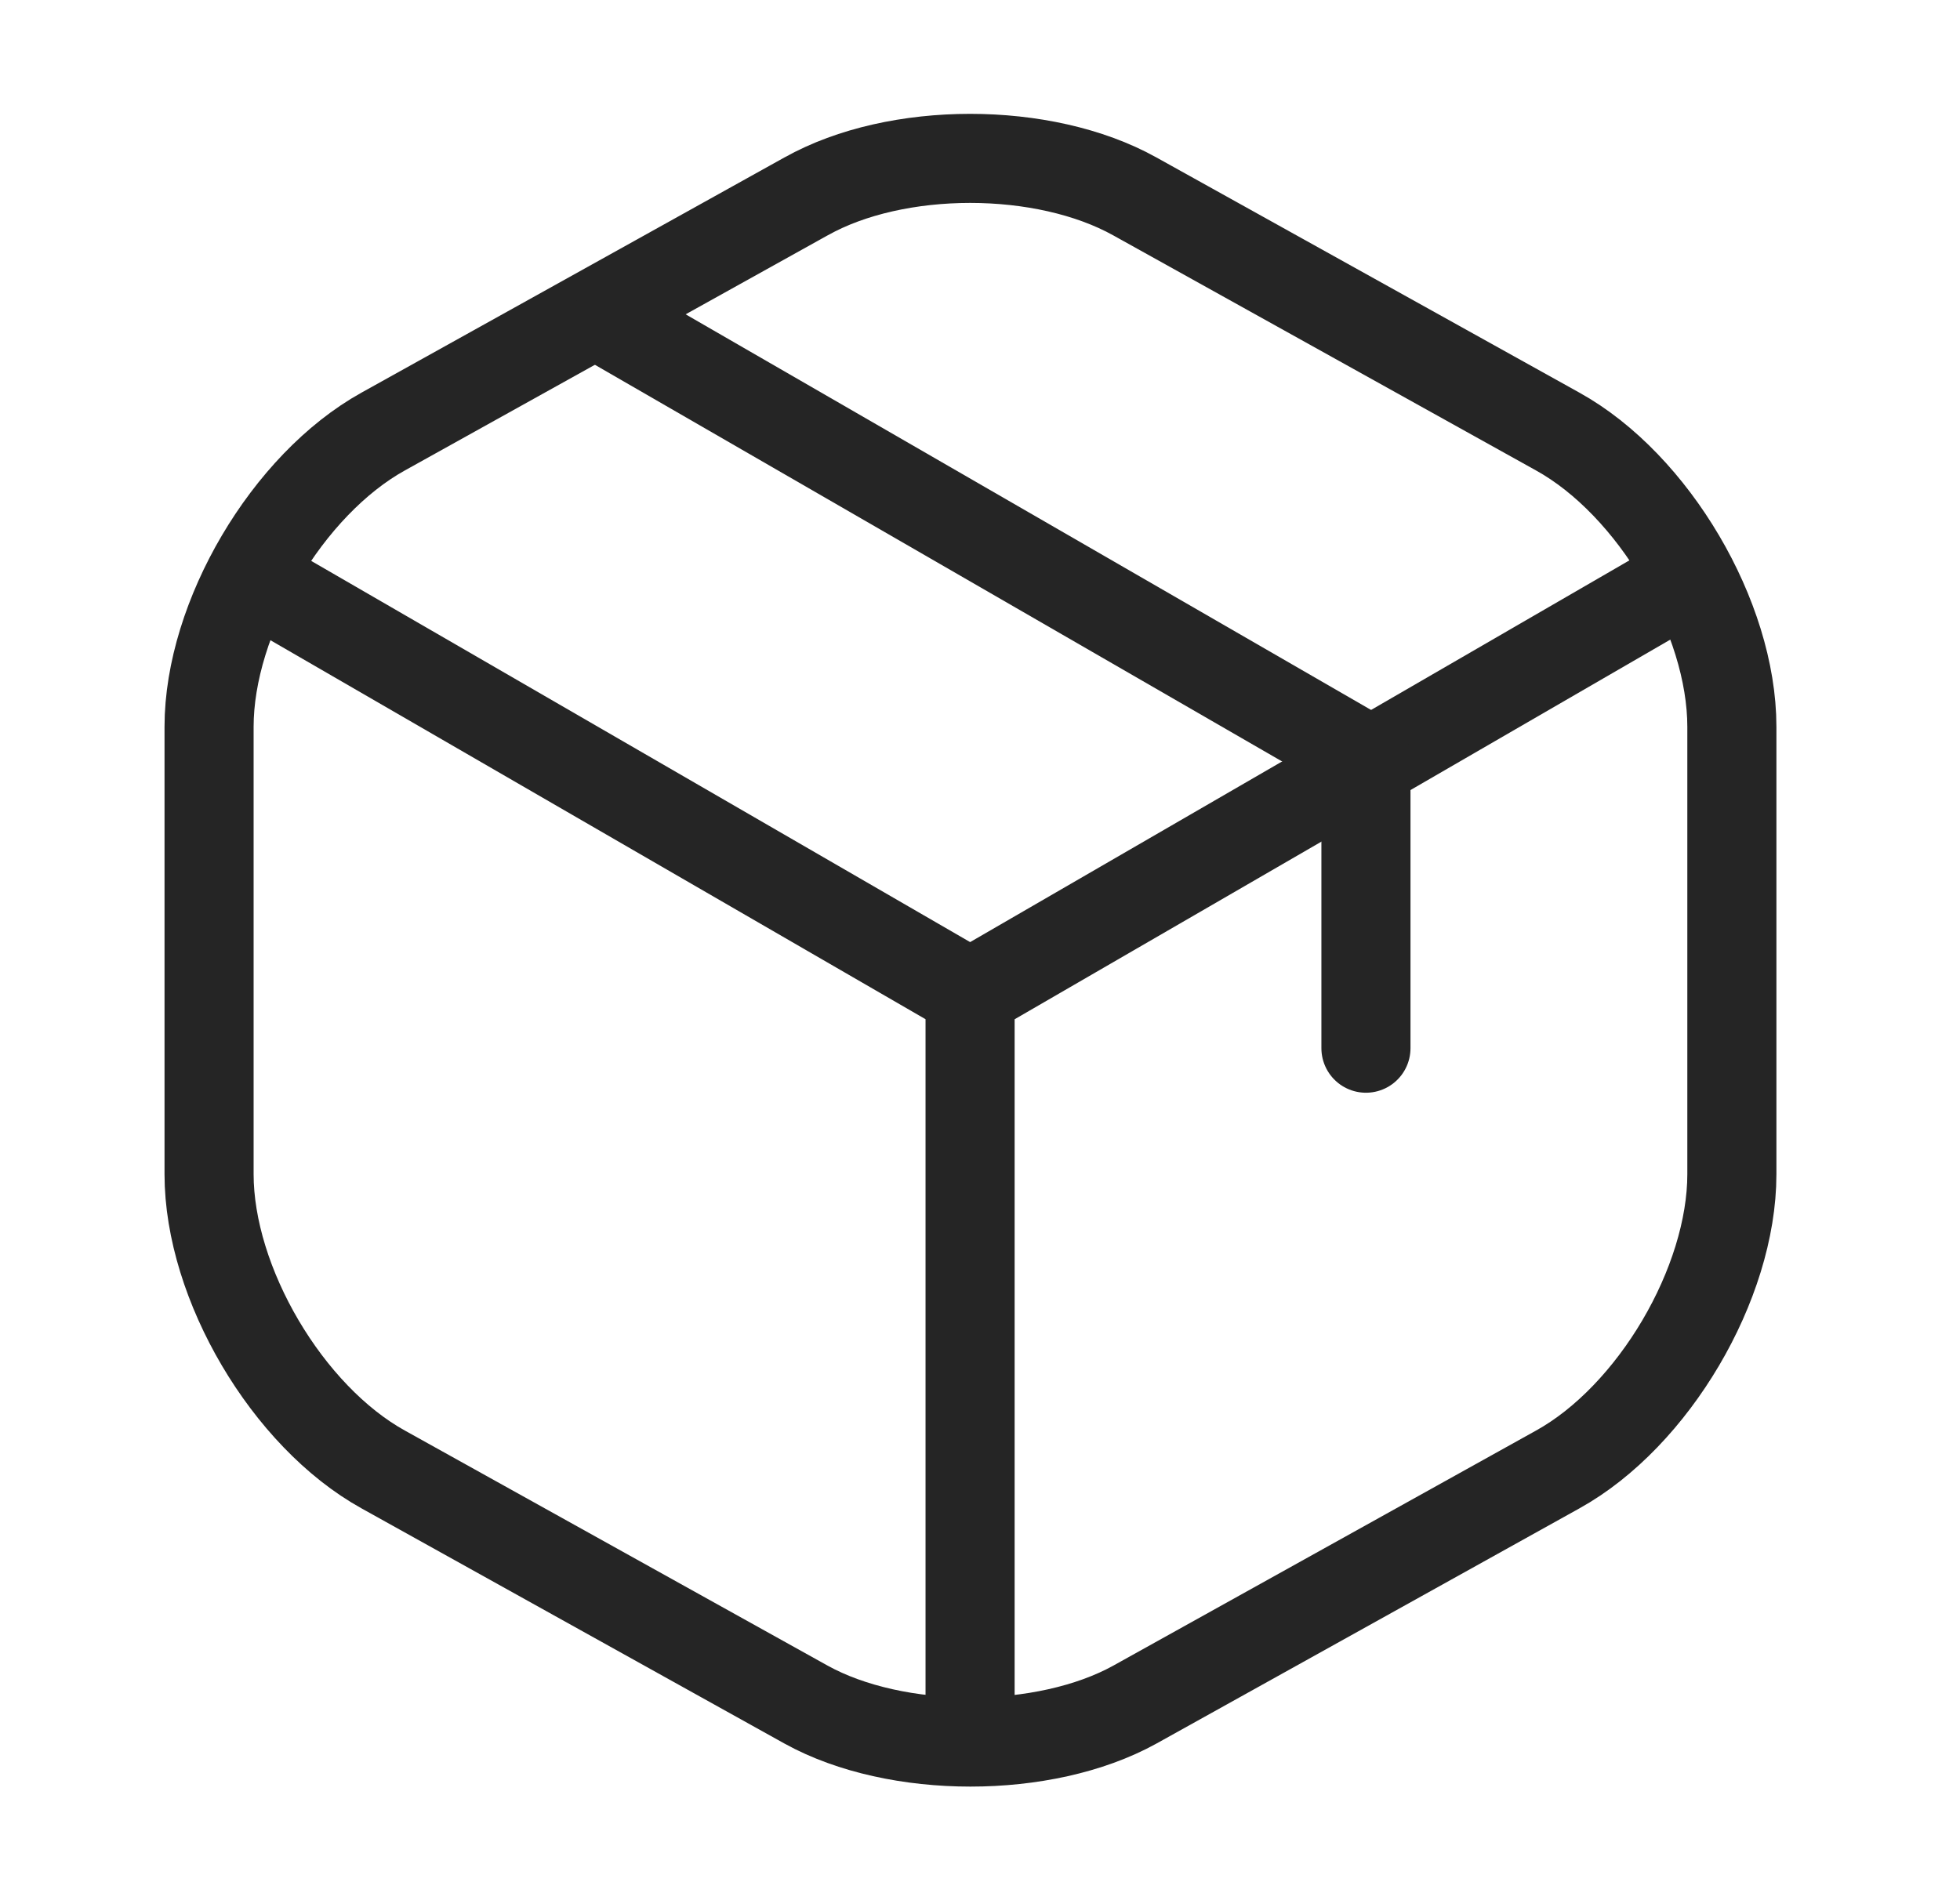 <svg width="33" height="32" viewBox="0 0 33 32" fill="none" xmlns="http://www.w3.org/2000/svg"><path d="M4.56 9.919l11.774 6.813L28.027 9.96M16.333 28.812V16.72" stroke="#252525" stroke-width="1.5" stroke-linecap="round" stroke-linejoin="round"/><path d="M13.574 3.306l-7.12 3.96C4.84 8.16 3.52 10.4 3.52 12.24v7.534c0 1.84 1.32 4.08 2.933 4.973l7.12 3.96c1.52.84 4.013.84 5.533 0l7.12-3.96c1.613-.893 2.933-3.133 2.933-4.973V12.24c0-1.84-1.32-4.08-2.933-4.973l-7.12-3.96c-1.533-.853-4.013-.853-5.533 0z" stroke="#252525" stroke-width="1.5" stroke-linecap="round" stroke-linejoin="round"/><path d="M22.998 17.652v-4.88L10.345 5.467" stroke="#252525" stroke-width="1.5" stroke-linecap="round" stroke-linejoin="round"/></svg>